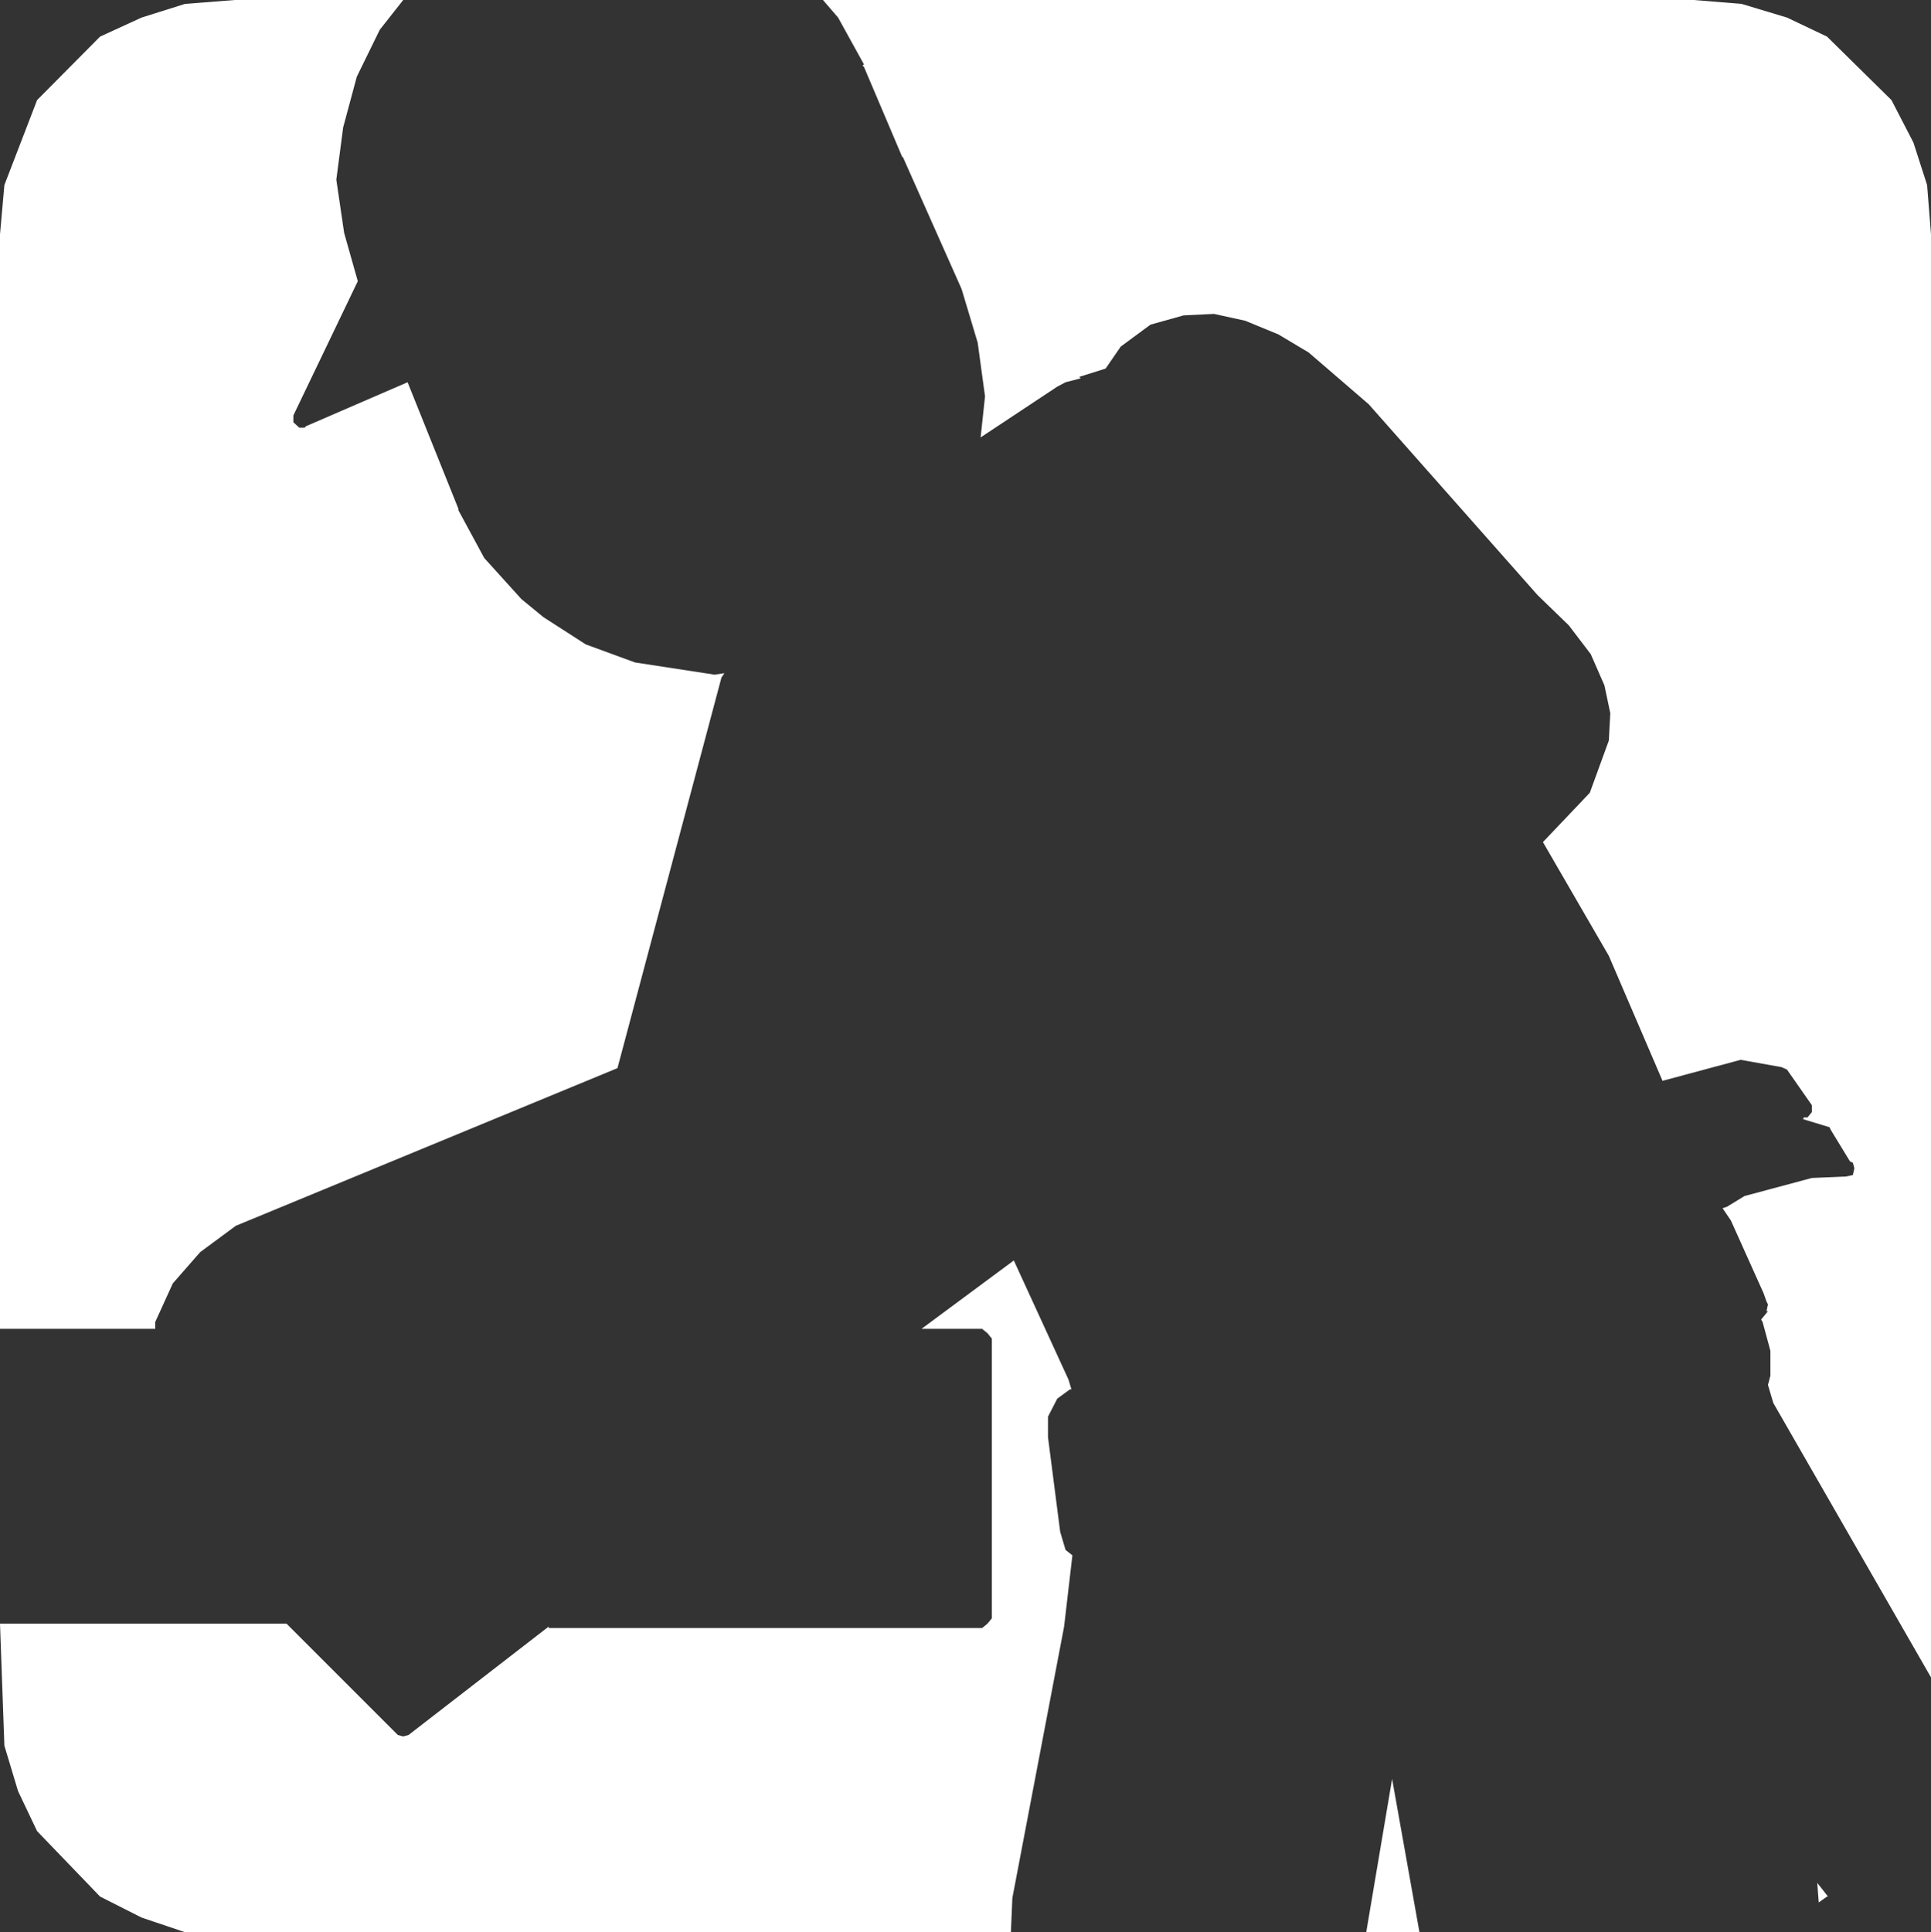 <?xml version="1.0" encoding="UTF-8" standalone="no"?>
<svg xmlns:xlink="http://www.w3.org/1999/xlink" height="197.9px" width="197.8px" xmlns="http://www.w3.org/2000/svg">
  <rect width="100%" height="100%" fill="#333333" stroke="none"/>
  <g transform="matrix(1.0, 0.0, 0.0, 1.0, 0.0, 0.0)">
    <path d="M178.4 0.4 L183.05 1.8 187.15 3.75 193.75 10.25 196.0 14.6 197.4 18.95 197.8 24.0 197.8 171.8 181.65 143.7 181.1 141.85 181.35 140.9 181.35 138.35 180.55 135.4 180.4 135.15 181.1 134.3 180.95 134.3 181.1 133.6 180.95 133.3 180.65 132.45 177.3 125.0 176.45 123.75 176.9 123.6 178.7 122.5 185.6 120.65 189.1 120.5 189.8 120.35 189.95 119.65 189.8 119.1 189.5 118.95 187.55 115.75 187.4 115.45 184.6 114.6 184.75 114.6 184.75 114.45 185.15 114.45 185.6 113.9 185.6 113.2 183.05 109.55 182.5 109.3 178.3 108.55 170.3 110.7 164.8 97.9 158.05 86.25 162.85 81.2 164.8 75.85 164.95 73.05 164.35 70.2 162.95 67.0 160.7 64.05 157.5 60.95 140.2 41.4 134.05 36.1 130.95 34.25 127.55 32.85 124.35 32.15 121.25 32.3 117.85 33.25 114.8 35.5 113.25 37.75 110.55 38.6 110.7 38.75 109.15 39.15 108.3 39.6 100.45 44.8 100.9 40.6 100.15 35.1 98.5 29.6 92.45 16.0 92.45 16.15 88.5 6.85 88.35 6.7 88.5 6.6 85.85 1.8 84.3 0.0 173.5 0.0 178.4 0.4 M74.2 68.95 L73.9 69.4 63.25 109.4 24.15 125.55 20.5 128.25 17.7 131.45 15.9 135.4 15.9 136.1 0.0 136.1 0.0 24.0 0.45 18.95 3.8 10.25 10.25 3.75 14.5 1.8 18.95 0.4 24.05 0.0 41.3 0.0 38.9 3.05 36.55 7.85 35.15 13.05 34.45 18.4 35.25 23.85 36.65 28.8 30.05 42.55 30.05 43.25 30.65 43.8 31.2 43.8 31.35 43.65 41.75 39.15 46.95 52.1 46.95 52.25 49.6 57.15 53.4 61.35 55.65 63.2 60.0 66.0 65.05 67.85 73.2 69.1 74.2 68.95 M100.6 136.1 L94.4 136.1 103.85 129.1 109.45 141.3 109.75 142.3 109.6 142.3 108.3 143.25 107.35 145.1 107.35 147.2 108.6 156.9 109.15 158.75 109.85 159.3 109.0 166.6 103.7 194.4 103.55 197.9 18.95 197.9 14.5 196.4 10.25 194.25 3.8 187.55 1.85 183.45 0.45 178.8 0.0 166.3 29.35 166.3 40.75 177.7 41.3 177.85 41.85 177.7 56.2 166.6 56.2 166.75 100.6 166.75 101.15 166.3 101.6 165.75 101.6 137.1 101.15 136.55 100.6 136.1 M187.15 194.25 L186.3 194.85 186.15 192.85 187.25 194.25 187.15 194.25 M145.4 197.9 L139.95 197.9 142.6 182.2 145.4 197.9" fill="#ffffff" fill-rule="evenodd" stroke="none"/>
  </g>
</svg>

